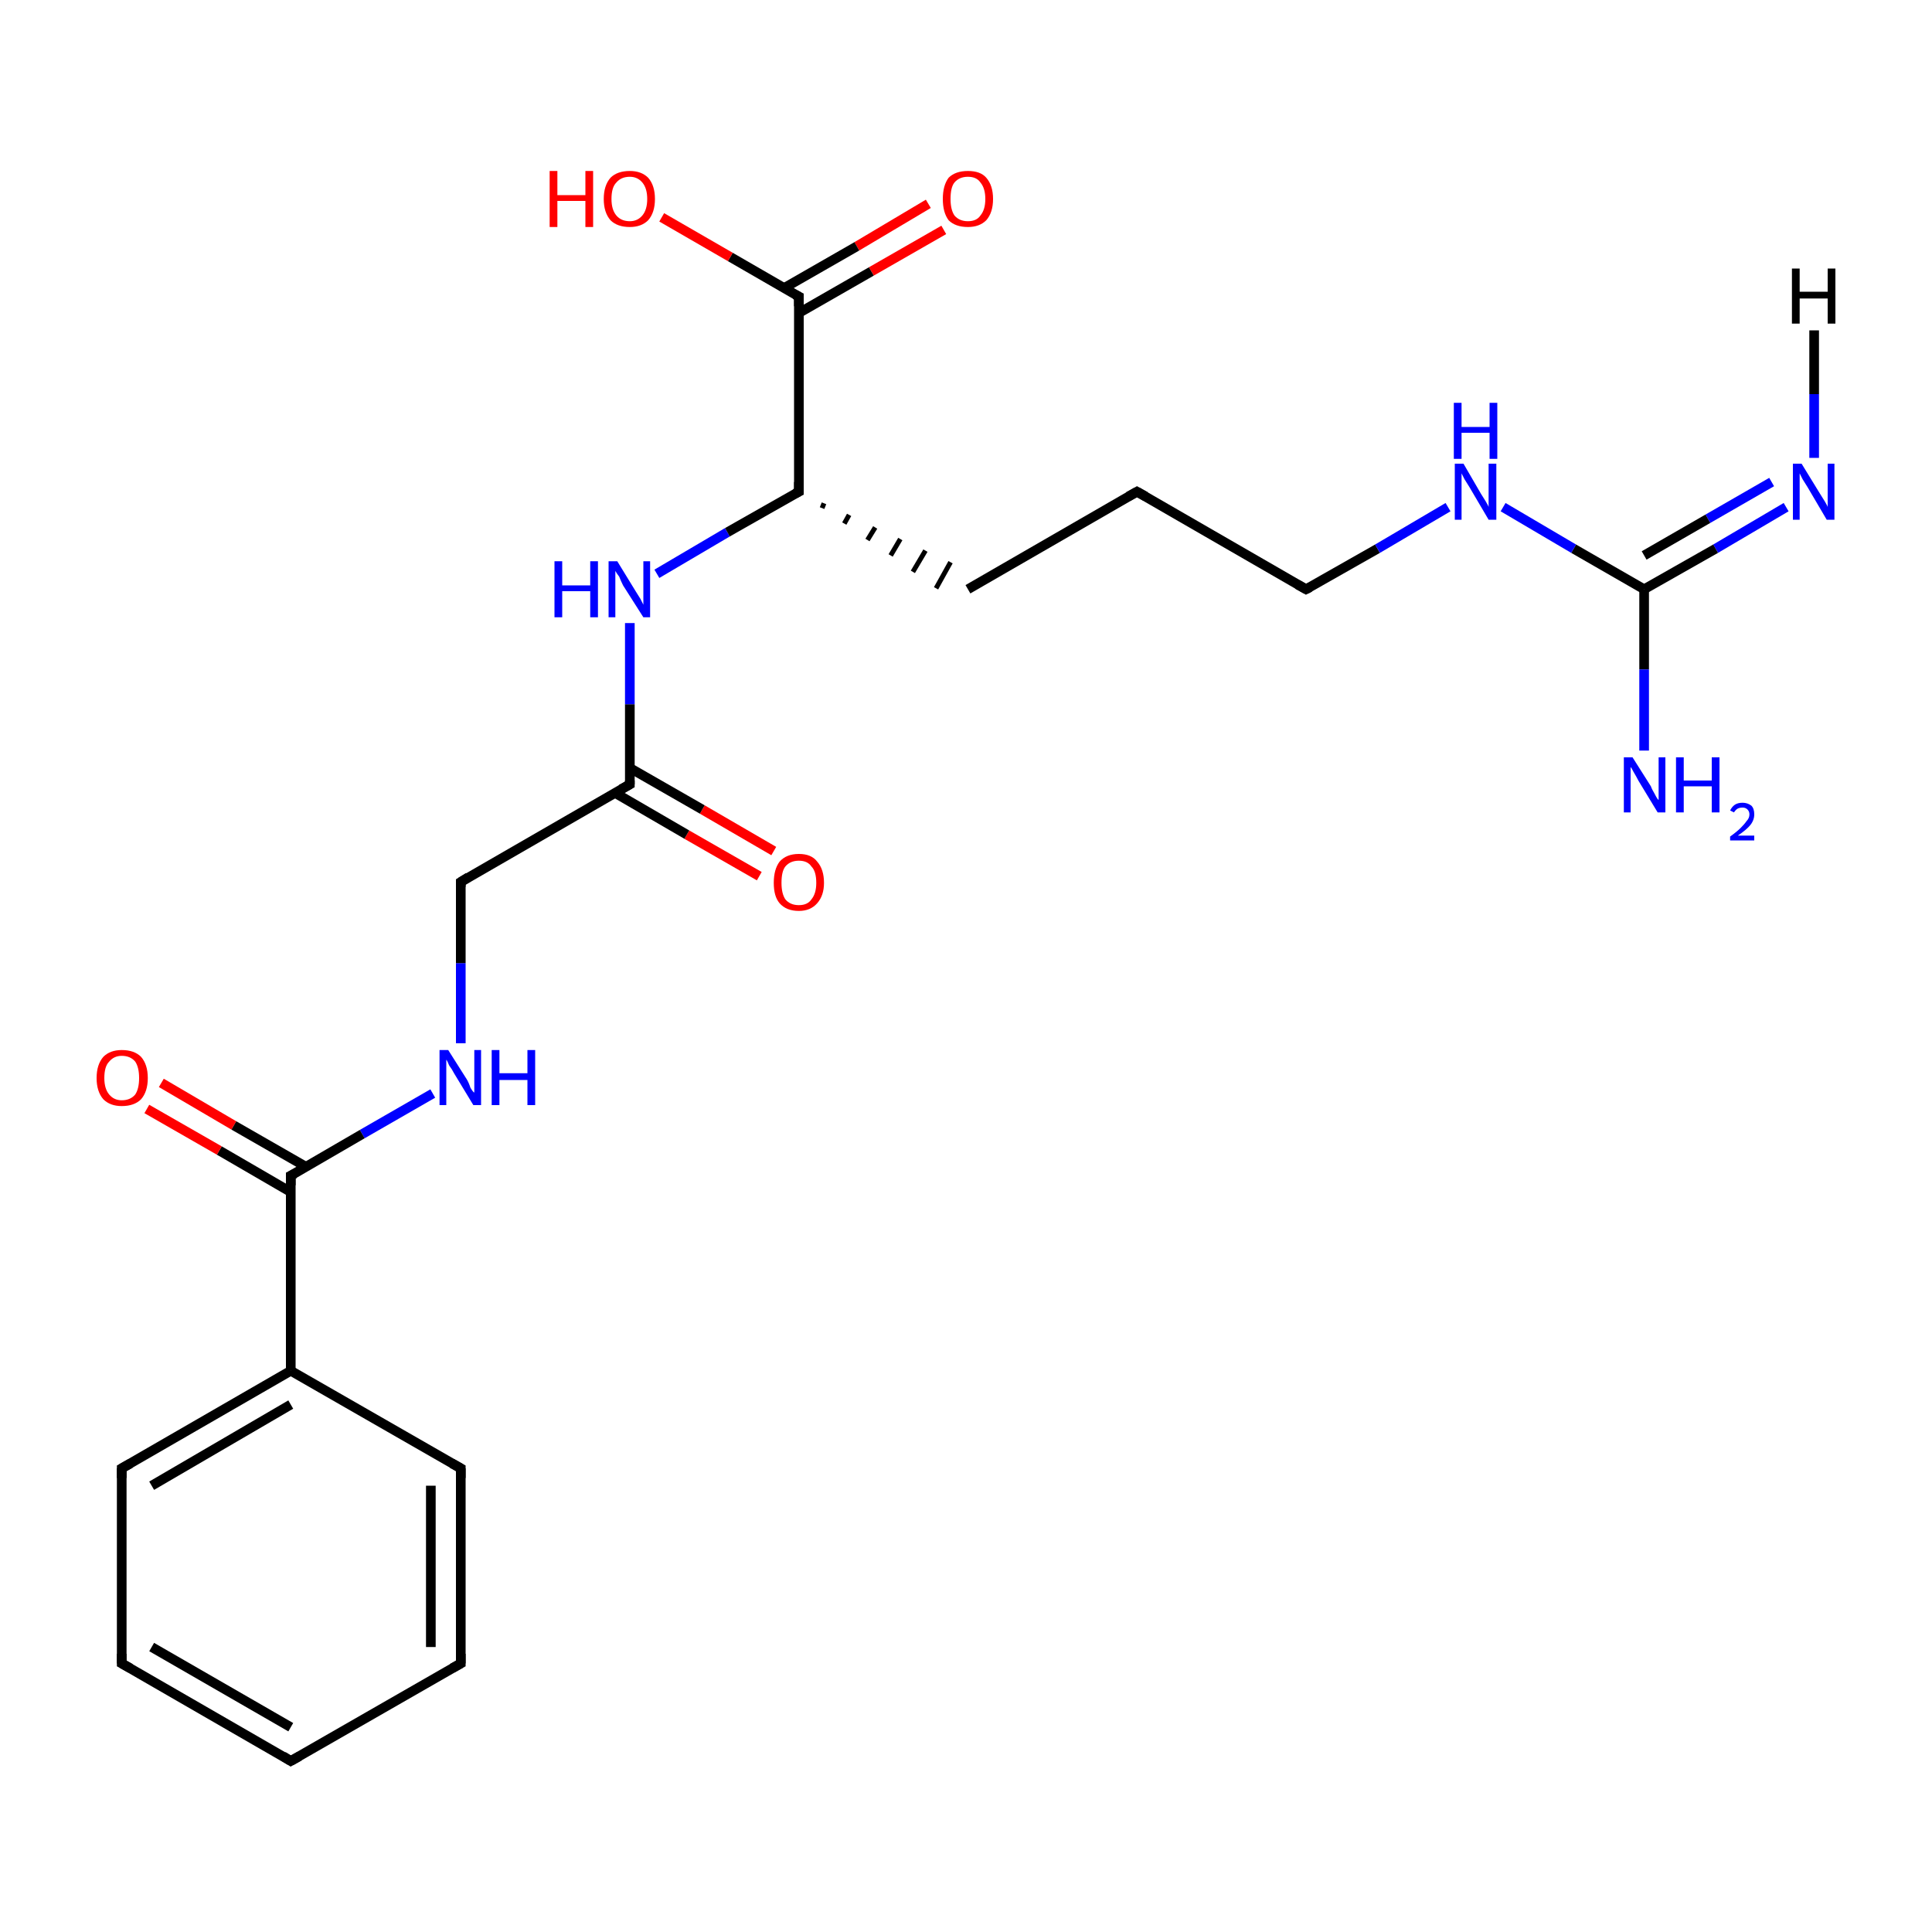 <?xml version='1.0' encoding='iso-8859-1'?>
<svg version='1.1' baseProfile='full'
              xmlns='http://www.w3.org/2000/svg'
                      xmlns:rdkit='http://www.rdkit.org/xml'
                      xmlns:xlink='http://www.w3.org/1999/xlink'
                  xml:space='preserve'
width='200px' height='200px' viewBox='0 0 200 200'>
<!-- END OF HEADER -->
<rect style='opacity:1.0;fill:#FFFFFF;stroke:none' width='200.0' height='200.0' x='0.0' y='0.0'> </rect>
<path class='bond-0 atom-7 atom-5' d='M 78.6,90.7 L 71.1,86.4' style='fill:none;fill-rule:evenodd;stroke:#FF0000;stroke-width:1.0px;stroke-linecap:butt;stroke-linejoin:miter;stroke-opacity:1' />
<path class='bond-0 atom-7 atom-5' d='M 71.1,86.4 L 63.7,82.1' style='fill:none;fill-rule:evenodd;stroke:#000000;stroke-width:1.0px;stroke-linecap:butt;stroke-linejoin:miter;stroke-opacity:1' />
<path class='bond-0 atom-7 atom-5' d='M 80.1,88.1 L 72.7,83.8' style='fill:none;fill-rule:evenodd;stroke:#FF0000;stroke-width:1.0px;stroke-linecap:butt;stroke-linejoin:miter;stroke-opacity:1' />
<path class='bond-0 atom-7 atom-5' d='M 72.7,83.8 L 65.2,79.5' style='fill:none;fill-rule:evenodd;stroke:#000000;stroke-width:1.0px;stroke-linecap:butt;stroke-linejoin:miter;stroke-opacity:1' />
<path class='bond-1 atom-19 atom-20' d='M 12.6,152.0 L 12.6,172.2' style='fill:none;fill-rule:evenodd;stroke:#000000;stroke-width:1.0px;stroke-linecap:butt;stroke-linejoin:miter;stroke-opacity:1' />
<path class='bond-2 atom-19 atom-18' d='M 12.6,152.0 L 30.1,141.9' style='fill:none;fill-rule:evenodd;stroke:#000000;stroke-width:1.0px;stroke-linecap:butt;stroke-linejoin:miter;stroke-opacity:1' />
<path class='bond-2 atom-19 atom-18' d='M 15.7,153.8 L 30.1,145.4' style='fill:none;fill-rule:evenodd;stroke:#000000;stroke-width:1.0px;stroke-linecap:butt;stroke-linejoin:miter;stroke-opacity:1' />
<path class='bond-3 atom-16 atom-15' d='M 47.7,108.0 L 47.7,99.7' style='fill:none;fill-rule:evenodd;stroke:#0000FF;stroke-width:1.0px;stroke-linecap:butt;stroke-linejoin:miter;stroke-opacity:1' />
<path class='bond-3 atom-16 atom-15' d='M 47.7,99.7 L 47.7,91.3' style='fill:none;fill-rule:evenodd;stroke:#000000;stroke-width:1.0px;stroke-linecap:butt;stroke-linejoin:miter;stroke-opacity:1' />
<path class='bond-4 atom-16 atom-6' d='M 44.8,113.2 L 37.5,117.4' style='fill:none;fill-rule:evenodd;stroke:#0000FF;stroke-width:1.0px;stroke-linecap:butt;stroke-linejoin:miter;stroke-opacity:1' />
<path class='bond-4 atom-16 atom-6' d='M 37.5,117.4 L 30.1,121.7' style='fill:none;fill-rule:evenodd;stroke:#000000;stroke-width:1.0px;stroke-linecap:butt;stroke-linejoin:miter;stroke-opacity:1' />
<path class='bond-5 atom-20 atom-21' d='M 12.6,172.2 L 30.1,182.3' style='fill:none;fill-rule:evenodd;stroke:#000000;stroke-width:1.0px;stroke-linecap:butt;stroke-linejoin:miter;stroke-opacity:1' />
<path class='bond-5 atom-20 atom-21' d='M 15.7,170.5 L 30.1,178.8' style='fill:none;fill-rule:evenodd;stroke:#000000;stroke-width:1.0px;stroke-linecap:butt;stroke-linejoin:miter;stroke-opacity:1' />
<path class='bond-6 atom-15 atom-5' d='M 47.7,91.3 L 65.2,81.2' style='fill:none;fill-rule:evenodd;stroke:#000000;stroke-width:1.0px;stroke-linecap:butt;stroke-linejoin:miter;stroke-opacity:1' />
<path class='bond-7 atom-5 atom-2' d='M 65.2,81.2 L 65.2,72.9' style='fill:none;fill-rule:evenodd;stroke:#000000;stroke-width:1.0px;stroke-linecap:butt;stroke-linejoin:miter;stroke-opacity:1' />
<path class='bond-7 atom-5 atom-2' d='M 65.2,72.9 L 65.2,64.5' style='fill:none;fill-rule:evenodd;stroke:#0000FF;stroke-width:1.0px;stroke-linecap:butt;stroke-linejoin:miter;stroke-opacity:1' />
<path class='bond-8 atom-6 atom-18' d='M 30.1,121.7 L 30.1,141.9' style='fill:none;fill-rule:evenodd;stroke:#000000;stroke-width:1.0px;stroke-linecap:butt;stroke-linejoin:miter;stroke-opacity:1' />
<path class='bond-9 atom-6 atom-17' d='M 31.7,120.8 L 24.2,116.5' style='fill:none;fill-rule:evenodd;stroke:#000000;stroke-width:1.0px;stroke-linecap:butt;stroke-linejoin:miter;stroke-opacity:1' />
<path class='bond-9 atom-6 atom-17' d='M 24.2,116.5 L 16.7,112.1' style='fill:none;fill-rule:evenodd;stroke:#FF0000;stroke-width:1.0px;stroke-linecap:butt;stroke-linejoin:miter;stroke-opacity:1' />
<path class='bond-9 atom-6 atom-17' d='M 30.1,123.4 L 22.7,119.1' style='fill:none;fill-rule:evenodd;stroke:#000000;stroke-width:1.0px;stroke-linecap:butt;stroke-linejoin:miter;stroke-opacity:1' />
<path class='bond-9 atom-6 atom-17' d='M 22.7,119.1 L 15.2,114.8' style='fill:none;fill-rule:evenodd;stroke:#FF0000;stroke-width:1.0px;stroke-linecap:butt;stroke-linejoin:miter;stroke-opacity:1' />
<path class='bond-10 atom-18 atom-23' d='M 30.1,141.9 L 47.7,152.0' style='fill:none;fill-rule:evenodd;stroke:#000000;stroke-width:1.0px;stroke-linecap:butt;stroke-linejoin:miter;stroke-opacity:1' />
<path class='bond-11 atom-21 atom-22' d='M 30.1,182.3 L 47.7,172.2' style='fill:none;fill-rule:evenodd;stroke:#000000;stroke-width:1.0px;stroke-linecap:butt;stroke-linejoin:miter;stroke-opacity:1' />
<path class='bond-12 atom-2 atom-3' d='M 68.0,59.4 L 75.3,55.1' style='fill:none;fill-rule:evenodd;stroke:#0000FF;stroke-width:1.0px;stroke-linecap:butt;stroke-linejoin:miter;stroke-opacity:1' />
<path class='bond-12 atom-2 atom-3' d='M 75.3,55.1 L 82.7,50.9' style='fill:none;fill-rule:evenodd;stroke:#000000;stroke-width:1.0px;stroke-linecap:butt;stroke-linejoin:miter;stroke-opacity:1' />
<path class='bond-13 atom-14 atom-13' d='M 184.9,52.5 L 177.6,56.8' style='fill:none;fill-rule:evenodd;stroke:#0000FF;stroke-width:1.0px;stroke-linecap:butt;stroke-linejoin:miter;stroke-opacity:1' />
<path class='bond-13 atom-14 atom-13' d='M 177.6,56.8 L 170.2,61.0' style='fill:none;fill-rule:evenodd;stroke:#000000;stroke-width:1.0px;stroke-linecap:butt;stroke-linejoin:miter;stroke-opacity:1' />
<path class='bond-13 atom-14 atom-13' d='M 183.4,49.9 L 176.8,53.7' style='fill:none;fill-rule:evenodd;stroke:#0000FF;stroke-width:1.0px;stroke-linecap:butt;stroke-linejoin:miter;stroke-opacity:1' />
<path class='bond-13 atom-14 atom-13' d='M 176.8,53.7 L 170.2,57.5' style='fill:none;fill-rule:evenodd;stroke:#000000;stroke-width:1.0px;stroke-linecap:butt;stroke-linejoin:miter;stroke-opacity:1' />
<path class='bond-14 atom-23 atom-22' d='M 47.7,152.0 L 47.7,172.2' style='fill:none;fill-rule:evenodd;stroke:#000000;stroke-width:1.0px;stroke-linecap:butt;stroke-linejoin:miter;stroke-opacity:1' />
<path class='bond-14 atom-23 atom-22' d='M 44.6,153.8 L 44.6,170.5' style='fill:none;fill-rule:evenodd;stroke:#000000;stroke-width:1.0px;stroke-linecap:butt;stroke-linejoin:miter;stroke-opacity:1' />
<path class='bond-15 atom-11 atom-1' d='M 135.2,61.0 L 117.7,50.9' style='fill:none;fill-rule:evenodd;stroke:#000000;stroke-width:1.0px;stroke-linecap:butt;stroke-linejoin:miter;stroke-opacity:1' />
<path class='bond-16 atom-11 atom-12' d='M 135.2,61.0 L 142.6,56.8' style='fill:none;fill-rule:evenodd;stroke:#000000;stroke-width:1.0px;stroke-linecap:butt;stroke-linejoin:miter;stroke-opacity:1' />
<path class='bond-16 atom-11 atom-12' d='M 142.6,56.8 L 149.9,52.5' style='fill:none;fill-rule:evenodd;stroke:#0000FF;stroke-width:1.0px;stroke-linecap:butt;stroke-linejoin:miter;stroke-opacity:1' />
<path class='bond-17 atom-3 atom-4' d='M 82.7,50.9 L 82.7,30.7' style='fill:none;fill-rule:evenodd;stroke:#000000;stroke-width:1.0px;stroke-linecap:butt;stroke-linejoin:miter;stroke-opacity:1' />
<path class='bond-18 atom-3 atom-10' d='M 85.1,52.6 L 85.3,52.1' style='fill:none;fill-rule:evenodd;stroke:#000000;stroke-width:0.5px;stroke-linecap:butt;stroke-linejoin:miter;stroke-opacity:1' />
<path class='bond-18 atom-3 atom-10' d='M 87.4,54.2 L 87.9,53.3' style='fill:none;fill-rule:evenodd;stroke:#000000;stroke-width:0.5px;stroke-linecap:butt;stroke-linejoin:miter;stroke-opacity:1' />
<path class='bond-18 atom-3 atom-10' d='M 89.8,55.9 L 90.6,54.6' style='fill:none;fill-rule:evenodd;stroke:#000000;stroke-width:0.5px;stroke-linecap:butt;stroke-linejoin:miter;stroke-opacity:1' />
<path class='bond-18 atom-3 atom-10' d='M 92.2,57.5 L 93.2,55.8' style='fill:none;fill-rule:evenodd;stroke:#000000;stroke-width:0.5px;stroke-linecap:butt;stroke-linejoin:miter;stroke-opacity:1' />
<path class='bond-18 atom-3 atom-10' d='M 94.5,59.2 L 95.8,57.0' style='fill:none;fill-rule:evenodd;stroke:#000000;stroke-width:0.5px;stroke-linecap:butt;stroke-linejoin:miter;stroke-opacity:1' />
<path class='bond-18 atom-3 atom-10' d='M 96.9,60.9 L 98.4,58.2' style='fill:none;fill-rule:evenodd;stroke:#000000;stroke-width:0.5px;stroke-linecap:butt;stroke-linejoin:miter;stroke-opacity:1' />
<path class='bond-19 atom-8 atom-4' d='M 97.7,23.8 L 90.2,28.1' style='fill:none;fill-rule:evenodd;stroke:#FF0000;stroke-width:1.0px;stroke-linecap:butt;stroke-linejoin:miter;stroke-opacity:1' />
<path class='bond-19 atom-8 atom-4' d='M 90.2,28.1 L 82.7,32.4' style='fill:none;fill-rule:evenodd;stroke:#000000;stroke-width:1.0px;stroke-linecap:butt;stroke-linejoin:miter;stroke-opacity:1' />
<path class='bond-19 atom-8 atom-4' d='M 96.1,21.1 L 88.7,25.5' style='fill:none;fill-rule:evenodd;stroke:#FF0000;stroke-width:1.0px;stroke-linecap:butt;stroke-linejoin:miter;stroke-opacity:1' />
<path class='bond-19 atom-8 atom-4' d='M 88.7,25.5 L 81.2,29.8' style='fill:none;fill-rule:evenodd;stroke:#000000;stroke-width:1.0px;stroke-linecap:butt;stroke-linejoin:miter;stroke-opacity:1' />
<path class='bond-20 atom-13 atom-12' d='M 170.2,61.0 L 162.9,56.8' style='fill:none;fill-rule:evenodd;stroke:#000000;stroke-width:1.0px;stroke-linecap:butt;stroke-linejoin:miter;stroke-opacity:1' />
<path class='bond-20 atom-13 atom-12' d='M 162.9,56.8 L 155.6,52.5' style='fill:none;fill-rule:evenodd;stroke:#0000FF;stroke-width:1.0px;stroke-linecap:butt;stroke-linejoin:miter;stroke-opacity:1' />
<path class='bond-21 atom-13 atom-0' d='M 170.2,61.0 L 170.2,69.3' style='fill:none;fill-rule:evenodd;stroke:#000000;stroke-width:1.0px;stroke-linecap:butt;stroke-linejoin:miter;stroke-opacity:1' />
<path class='bond-21 atom-13 atom-0' d='M 170.2,69.3 L 170.2,77.7' style='fill:none;fill-rule:evenodd;stroke:#0000FF;stroke-width:1.0px;stroke-linecap:butt;stroke-linejoin:miter;stroke-opacity:1' />
<path class='bond-22 atom-4 atom-9' d='M 82.7,30.7 L 75.6,26.6' style='fill:none;fill-rule:evenodd;stroke:#000000;stroke-width:1.0px;stroke-linecap:butt;stroke-linejoin:miter;stroke-opacity:1' />
<path class='bond-22 atom-4 atom-9' d='M 75.6,26.6 L 68.5,22.5' style='fill:none;fill-rule:evenodd;stroke:#FF0000;stroke-width:1.0px;stroke-linecap:butt;stroke-linejoin:miter;stroke-opacity:1' />
<path class='bond-23 atom-1 atom-10' d='M 117.7,50.9 L 100.2,61.0' style='fill:none;fill-rule:evenodd;stroke:#000000;stroke-width:1.0px;stroke-linecap:butt;stroke-linejoin:miter;stroke-opacity:1' />
<path class='bond-24 atom-14 atom-24' d='M 187.8,47.4 L 187.8,40.8' style='fill:none;fill-rule:evenodd;stroke:#0000FF;stroke-width:1.0px;stroke-linecap:butt;stroke-linejoin:miter;stroke-opacity:1' />
<path class='bond-24 atom-14 atom-24' d='M 187.8,40.8 L 187.8,34.2' style='fill:none;fill-rule:evenodd;stroke:#000000;stroke-width:1.0px;stroke-linecap:butt;stroke-linejoin:miter;stroke-opacity:1' />
<path d='M 118.6,51.4 L 117.7,50.9 L 116.8,51.4' style='fill:none;stroke:#000000;stroke-width:1.0px;stroke-linecap:butt;stroke-linejoin:miter;stroke-miterlimit:10;stroke-opacity:1;' />
<path d='M 82.3,51.1 L 82.7,50.9 L 82.7,49.9' style='fill:none;stroke:#000000;stroke-width:1.0px;stroke-linecap:butt;stroke-linejoin:miter;stroke-miterlimit:10;stroke-opacity:1;' />
<path d='M 82.7,31.7 L 82.7,30.7 L 82.3,30.5' style='fill:none;stroke:#000000;stroke-width:1.0px;stroke-linecap:butt;stroke-linejoin:miter;stroke-miterlimit:10;stroke-opacity:1;' />
<path d='M 64.3,81.7 L 65.2,81.2 L 65.2,80.8' style='fill:none;stroke:#000000;stroke-width:1.0px;stroke-linecap:butt;stroke-linejoin:miter;stroke-miterlimit:10;stroke-opacity:1;' />
<path d='M 30.5,121.5 L 30.1,121.7 L 30.1,122.7' style='fill:none;stroke:#000000;stroke-width:1.0px;stroke-linecap:butt;stroke-linejoin:miter;stroke-miterlimit:10;stroke-opacity:1;' />
<path d='M 134.3,60.5 L 135.2,61.0 L 135.6,60.8' style='fill:none;stroke:#000000;stroke-width:1.0px;stroke-linecap:butt;stroke-linejoin:miter;stroke-miterlimit:10;stroke-opacity:1;' />
<path d='M 47.7,91.8 L 47.7,91.3 L 48.5,90.8' style='fill:none;stroke:#000000;stroke-width:1.0px;stroke-linecap:butt;stroke-linejoin:miter;stroke-miterlimit:10;stroke-opacity:1;' />
<path d='M 12.6,153.0 L 12.6,152.0 L 13.5,151.5' style='fill:none;stroke:#000000;stroke-width:1.0px;stroke-linecap:butt;stroke-linejoin:miter;stroke-miterlimit:10;stroke-opacity:1;' />
<path d='M 12.6,171.2 L 12.6,172.2 L 13.5,172.7' style='fill:none;stroke:#000000;stroke-width:1.0px;stroke-linecap:butt;stroke-linejoin:miter;stroke-miterlimit:10;stroke-opacity:1;' />
<path d='M 29.3,181.8 L 30.1,182.3 L 31.0,181.8' style='fill:none;stroke:#000000;stroke-width:1.0px;stroke-linecap:butt;stroke-linejoin:miter;stroke-miterlimit:10;stroke-opacity:1;' />
<path d='M 46.8,172.7 L 47.7,172.2 L 47.7,171.2' style='fill:none;stroke:#000000;stroke-width:1.0px;stroke-linecap:butt;stroke-linejoin:miter;stroke-miterlimit:10;stroke-opacity:1;' />
<path d='M 46.8,151.5 L 47.7,152.0 L 47.7,153.0' style='fill:none;stroke:#000000;stroke-width:1.0px;stroke-linecap:butt;stroke-linejoin:miter;stroke-miterlimit:10;stroke-opacity:1;' />
<path class='atom-0' d='M 169.0 78.4
L 170.9 81.4
Q 171.0 81.7, 171.3 82.2
Q 171.6 82.8, 171.7 82.8
L 171.7 78.4
L 172.4 78.4
L 172.4 84.1
L 171.6 84.1
L 169.6 80.8
Q 169.4 80.4, 169.1 79.9
Q 168.9 79.5, 168.8 79.4
L 168.8 84.1
L 168.1 84.1
L 168.1 78.4
L 169.0 78.4
' fill='#0000FF'/>
<path class='atom-0' d='M 173.5 78.4
L 174.3 78.4
L 174.3 80.8
L 177.2 80.8
L 177.2 78.4
L 178.0 78.4
L 178.0 84.1
L 177.2 84.1
L 177.2 81.4
L 174.3 81.4
L 174.3 84.1
L 173.5 84.1
L 173.5 78.4
' fill='#0000FF'/>
<path class='atom-0' d='M 179.1 83.9
Q 179.3 83.5, 179.6 83.3
Q 179.9 83.1, 180.4 83.1
Q 180.9 83.1, 181.3 83.4
Q 181.6 83.7, 181.6 84.3
Q 181.6 84.9, 181.2 85.4
Q 180.8 85.9, 179.9 86.5
L 181.6 86.5
L 181.6 87.0
L 179.1 87.0
L 179.1 86.6
Q 179.8 86.1, 180.2 85.7
Q 180.6 85.3, 180.8 85.0
Q 181.1 84.7, 181.1 84.3
Q 181.1 84.0, 180.9 83.8
Q 180.7 83.6, 180.4 83.6
Q 180.1 83.6, 179.9 83.7
Q 179.7 83.8, 179.5 84.1
L 179.1 83.9
' fill='#0000FF'/>
<path class='atom-2' d='M 57.4 58.1
L 58.2 58.1
L 58.2 60.6
L 61.1 60.6
L 61.1 58.1
L 61.9 58.1
L 61.9 63.9
L 61.1 63.9
L 61.1 61.2
L 58.2 61.2
L 58.2 63.9
L 57.4 63.9
L 57.4 58.1
' fill='#0000FF'/>
<path class='atom-2' d='M 63.9 58.1
L 65.8 61.2
Q 66.0 61.5, 66.3 62.0
Q 66.6 62.6, 66.6 62.6
L 66.6 58.1
L 67.3 58.1
L 67.3 63.9
L 66.6 63.9
L 64.5 60.6
Q 64.3 60.2, 64.1 59.7
Q 63.8 59.3, 63.7 59.1
L 63.7 63.9
L 63.0 63.9
L 63.0 58.1
L 63.9 58.1
' fill='#0000FF'/>
<path class='atom-7' d='M 80.1 91.4
Q 80.1 90.0, 80.7 89.2
Q 81.4 88.4, 82.7 88.4
Q 84.0 88.4, 84.6 89.2
Q 85.3 90.0, 85.3 91.4
Q 85.3 92.7, 84.6 93.5
Q 83.9 94.3, 82.7 94.3
Q 81.4 94.3, 80.7 93.5
Q 80.1 92.8, 80.1 91.4
M 82.7 93.7
Q 83.6 93.7, 84.0 93.1
Q 84.5 92.5, 84.5 91.4
Q 84.5 90.2, 84.0 89.7
Q 83.6 89.1, 82.7 89.1
Q 81.8 89.1, 81.3 89.7
Q 80.9 90.2, 80.9 91.4
Q 80.9 92.5, 81.3 93.1
Q 81.8 93.7, 82.7 93.7
' fill='#FF0000'/>
<path class='atom-8' d='M 97.6 20.6
Q 97.6 19.2, 98.2 18.4
Q 98.9 17.7, 100.2 17.7
Q 101.5 17.7, 102.1 18.4
Q 102.8 19.2, 102.8 20.6
Q 102.8 22.0, 102.1 22.8
Q 101.4 23.5, 100.2 23.5
Q 98.9 23.5, 98.2 22.8
Q 97.6 22.0, 97.6 20.6
M 100.2 22.9
Q 101.1 22.9, 101.5 22.3
Q 102.0 21.7, 102.0 20.6
Q 102.0 19.5, 101.5 18.9
Q 101.1 18.3, 100.2 18.3
Q 99.3 18.3, 98.8 18.9
Q 98.4 19.4, 98.4 20.6
Q 98.4 21.7, 98.8 22.3
Q 99.3 22.9, 100.2 22.9
' fill='#FF0000'/>
<path class='atom-9' d='M 56.9 17.7
L 57.7 17.7
L 57.7 20.2
L 60.6 20.2
L 60.6 17.7
L 61.4 17.7
L 61.4 23.5
L 60.6 23.5
L 60.6 20.8
L 57.7 20.8
L 57.7 23.5
L 56.9 23.5
L 56.9 17.7
' fill='#FF0000'/>
<path class='atom-9' d='M 62.5 20.6
Q 62.5 19.2, 63.2 18.4
Q 63.9 17.7, 65.2 17.7
Q 66.4 17.7, 67.1 18.4
Q 67.8 19.2, 67.8 20.6
Q 67.8 22.0, 67.1 22.8
Q 66.4 23.5, 65.2 23.5
Q 63.9 23.5, 63.2 22.8
Q 62.5 22.0, 62.5 20.6
M 65.2 22.9
Q 66.0 22.9, 66.5 22.3
Q 67.0 21.7, 67.0 20.6
Q 67.0 19.5, 66.5 18.9
Q 66.0 18.3, 65.2 18.3
Q 64.3 18.3, 63.8 18.9
Q 63.3 19.4, 63.3 20.6
Q 63.3 21.7, 63.8 22.3
Q 64.3 22.9, 65.2 22.9
' fill='#FF0000'/>
<path class='atom-12' d='M 151.5 48.0
L 153.3 51.1
Q 153.5 51.4, 153.8 51.9
Q 154.1 52.4, 154.1 52.5
L 154.1 48.0
L 154.9 48.0
L 154.9 53.8
L 154.1 53.8
L 152.1 50.4
Q 151.9 50.1, 151.6 49.6
Q 151.4 49.2, 151.3 49.0
L 151.3 53.8
L 150.6 53.8
L 150.6 48.0
L 151.5 48.0
' fill='#0000FF'/>
<path class='atom-12' d='M 150.5 41.7
L 151.3 41.7
L 151.3 44.2
L 154.2 44.2
L 154.2 41.7
L 155.0 41.7
L 155.0 47.5
L 154.2 47.5
L 154.2 44.8
L 151.3 44.8
L 151.3 47.5
L 150.5 47.5
L 150.5 41.7
' fill='#0000FF'/>
<path class='atom-14' d='M 186.5 48.0
L 188.4 51.1
Q 188.6 51.4, 188.9 51.9
Q 189.2 52.4, 189.2 52.5
L 189.2 48.0
L 189.9 48.0
L 189.9 53.8
L 189.1 53.8
L 187.1 50.4
Q 186.9 50.1, 186.6 49.6
Q 186.4 49.2, 186.3 49.0
L 186.3 53.8
L 185.6 53.8
L 185.6 48.0
L 186.5 48.0
' fill='#0000FF'/>
<path class='atom-16' d='M 46.4 108.7
L 48.3 111.7
Q 48.5 112.0, 48.7 112.6
Q 49.0 113.1, 49.1 113.1
L 49.1 108.7
L 49.8 108.7
L 49.8 114.4
L 49.0 114.4
L 47.0 111.1
Q 46.8 110.7, 46.5 110.3
Q 46.3 109.8, 46.2 109.7
L 46.2 114.4
L 45.5 114.4
L 45.5 108.7
L 46.4 108.7
' fill='#0000FF'/>
<path class='atom-16' d='M 50.9 108.7
L 51.7 108.7
L 51.7 111.1
L 54.6 111.1
L 54.6 108.7
L 55.4 108.7
L 55.4 114.4
L 54.6 114.4
L 54.6 111.8
L 51.7 111.8
L 51.7 114.4
L 50.9 114.4
L 50.9 108.7
' fill='#0000FF'/>
<path class='atom-17' d='M 10.0 111.6
Q 10.0 110.2, 10.7 109.4
Q 11.4 108.7, 12.6 108.7
Q 13.9 108.7, 14.6 109.4
Q 15.3 110.2, 15.3 111.6
Q 15.3 113.0, 14.6 113.8
Q 13.9 114.5, 12.6 114.5
Q 11.4 114.5, 10.7 113.8
Q 10.0 113.0, 10.0 111.6
M 12.6 113.9
Q 13.5 113.9, 14.0 113.3
Q 14.4 112.7, 14.4 111.6
Q 14.4 110.5, 14.0 109.9
Q 13.5 109.3, 12.6 109.3
Q 11.8 109.3, 11.3 109.9
Q 10.8 110.4, 10.8 111.6
Q 10.8 112.7, 11.3 113.3
Q 11.8 113.9, 12.6 113.9
' fill='#FF0000'/>
<path class='atom-24' d='M 185.5 27.8
L 186.3 27.8
L 186.3 30.2
L 189.2 30.2
L 189.2 27.8
L 190.0 27.8
L 190.0 33.5
L 189.2 33.5
L 189.2 30.9
L 186.3 30.9
L 186.3 33.5
L 185.5 33.5
L 185.5 27.8
' fill='#000000'/>
</svg>

